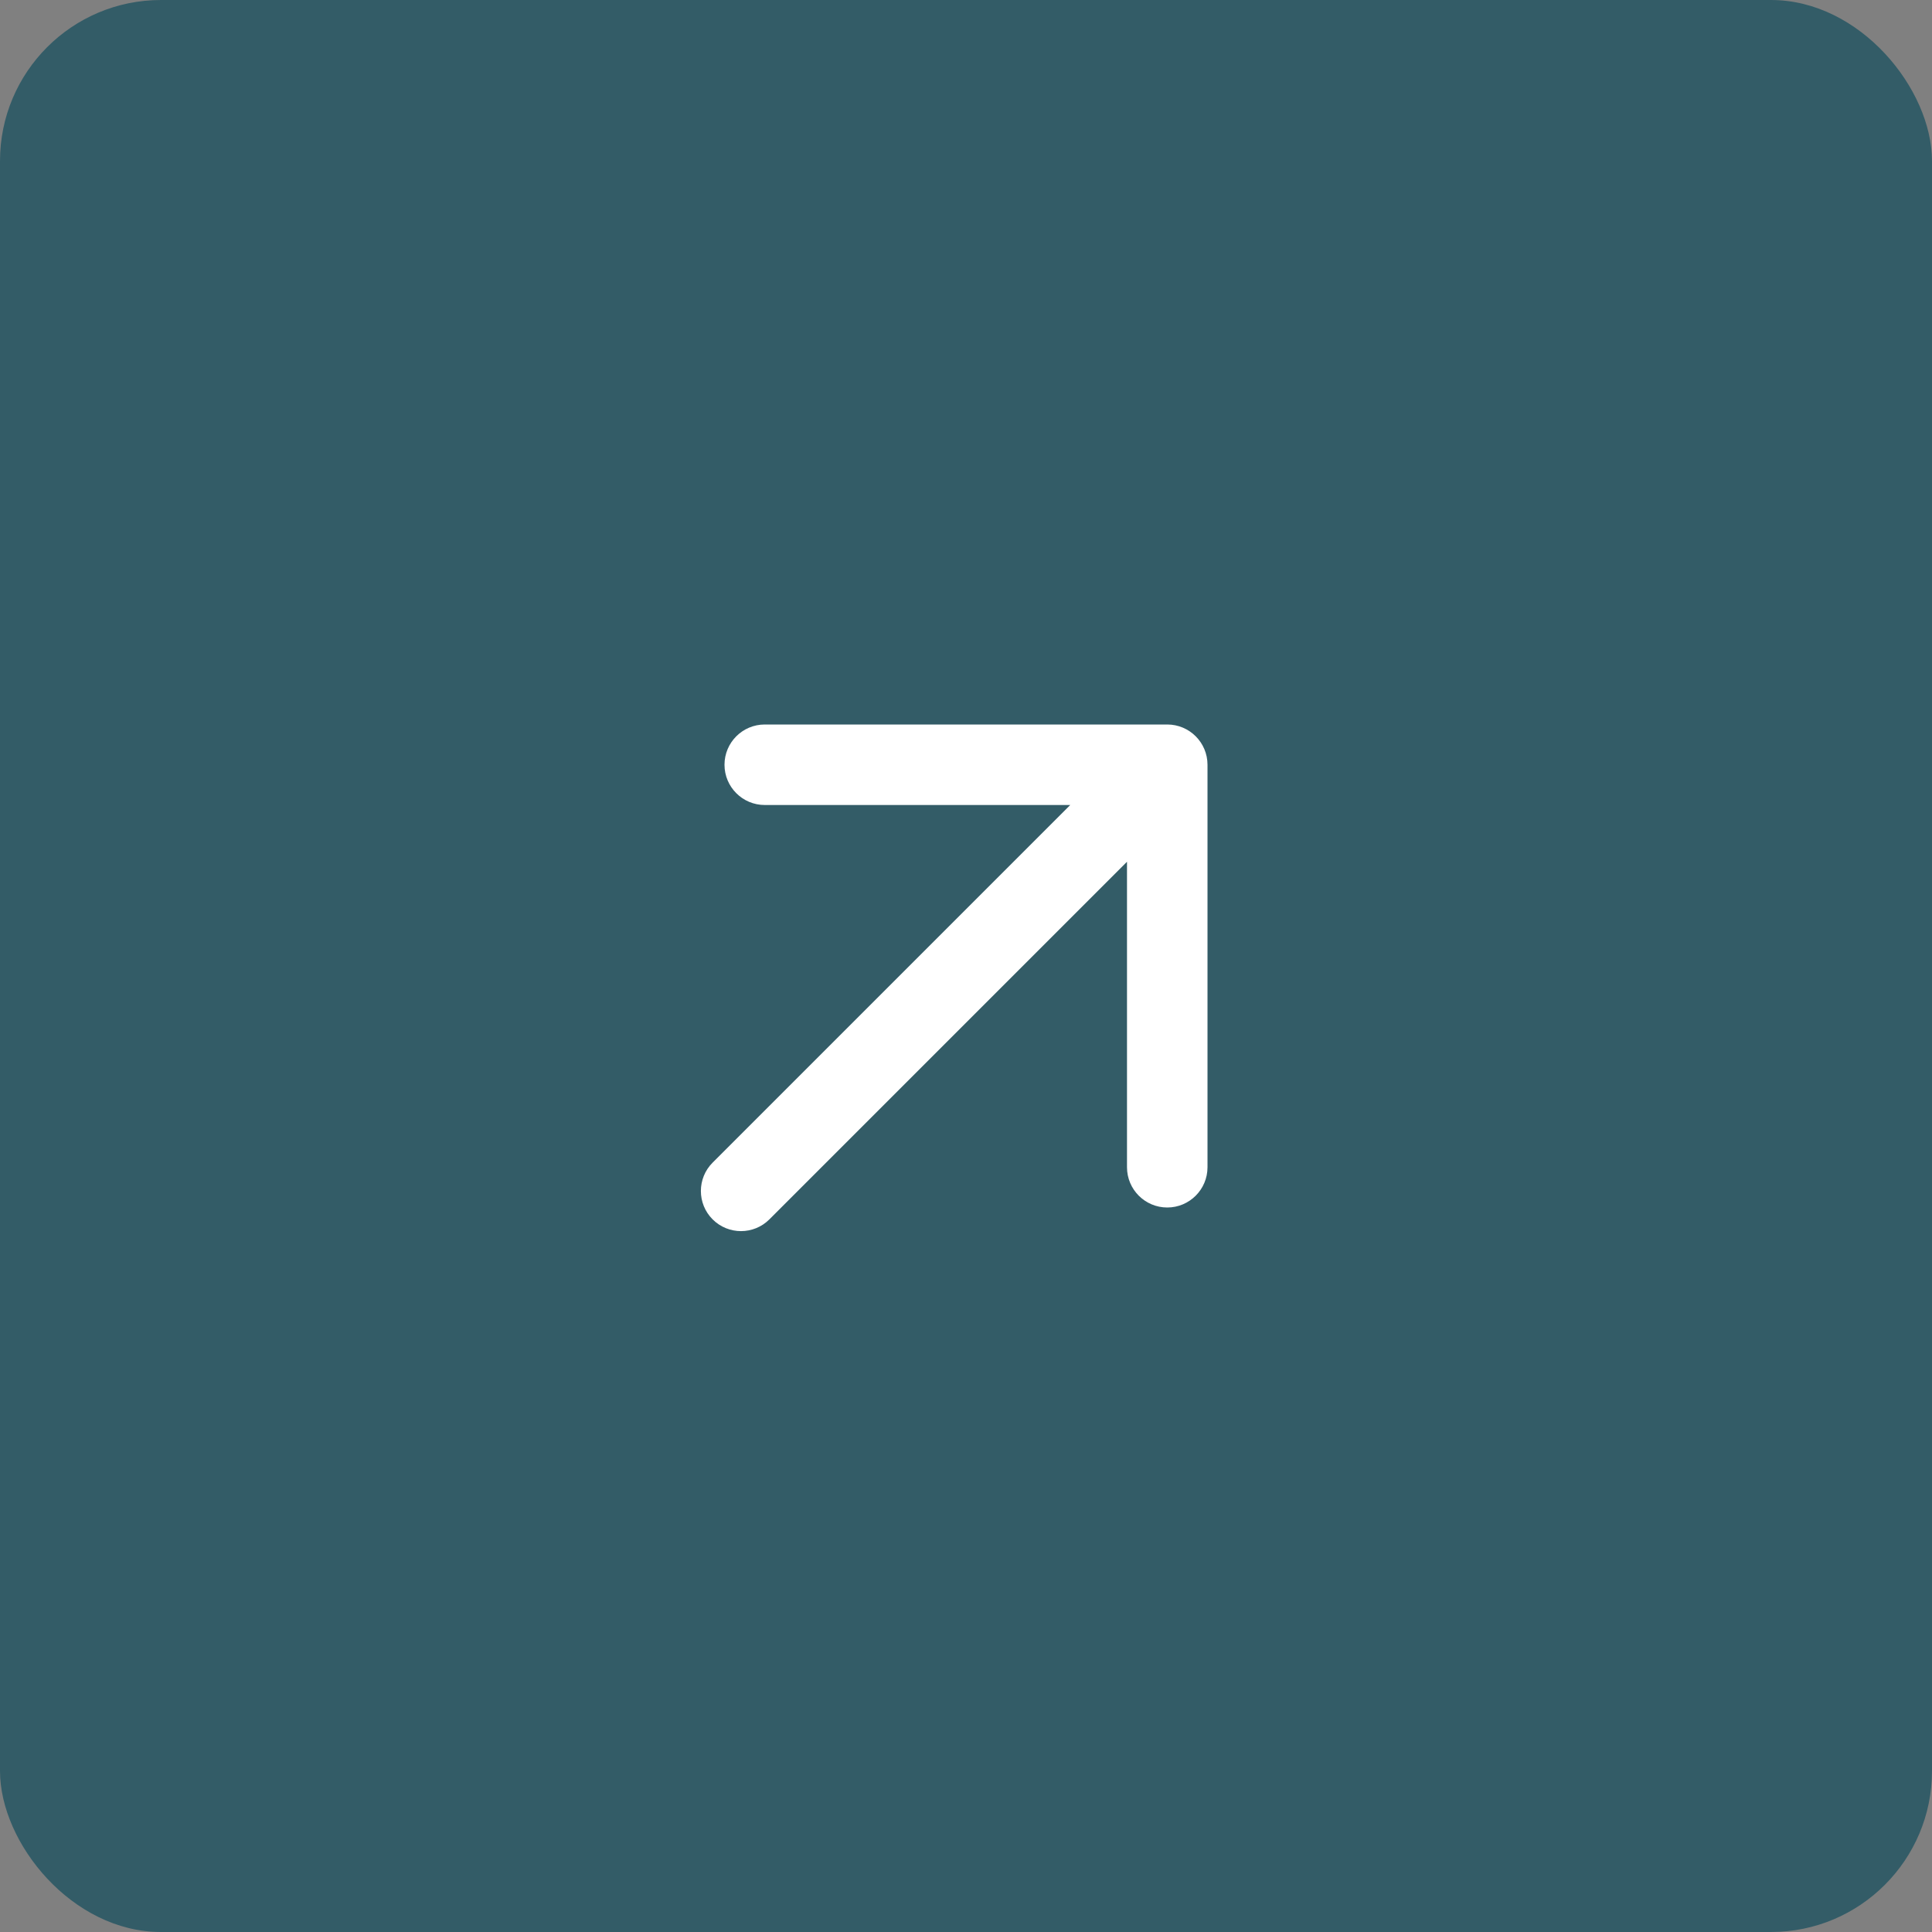 <svg width="48" height="48" viewBox="0 0 48 48" fill="none" xmlns="http://www.w3.org/2000/svg">
<rect x="0" y="0" width="48" height="48" fill="#808080" stroke="none"/>
<rect width="48" height="48" rx="4" fill="#335C67"/>
<path d="M19 18C18.448 18 18 18.448 18 19C18 19.552 18.448 20 19 20H26.59L17.705 28.885C17.316 29.274 17.316 29.906 17.705 30.295C18.094 30.684 18.726 30.684 19.115 30.295L28 21.41V29C28 29.552 28.448 30 29 30C29.552 30 30 29.552 30 29V19C30 18.448 29.552 18 29 18L19 18Z" fill="white"/>
</svg>
